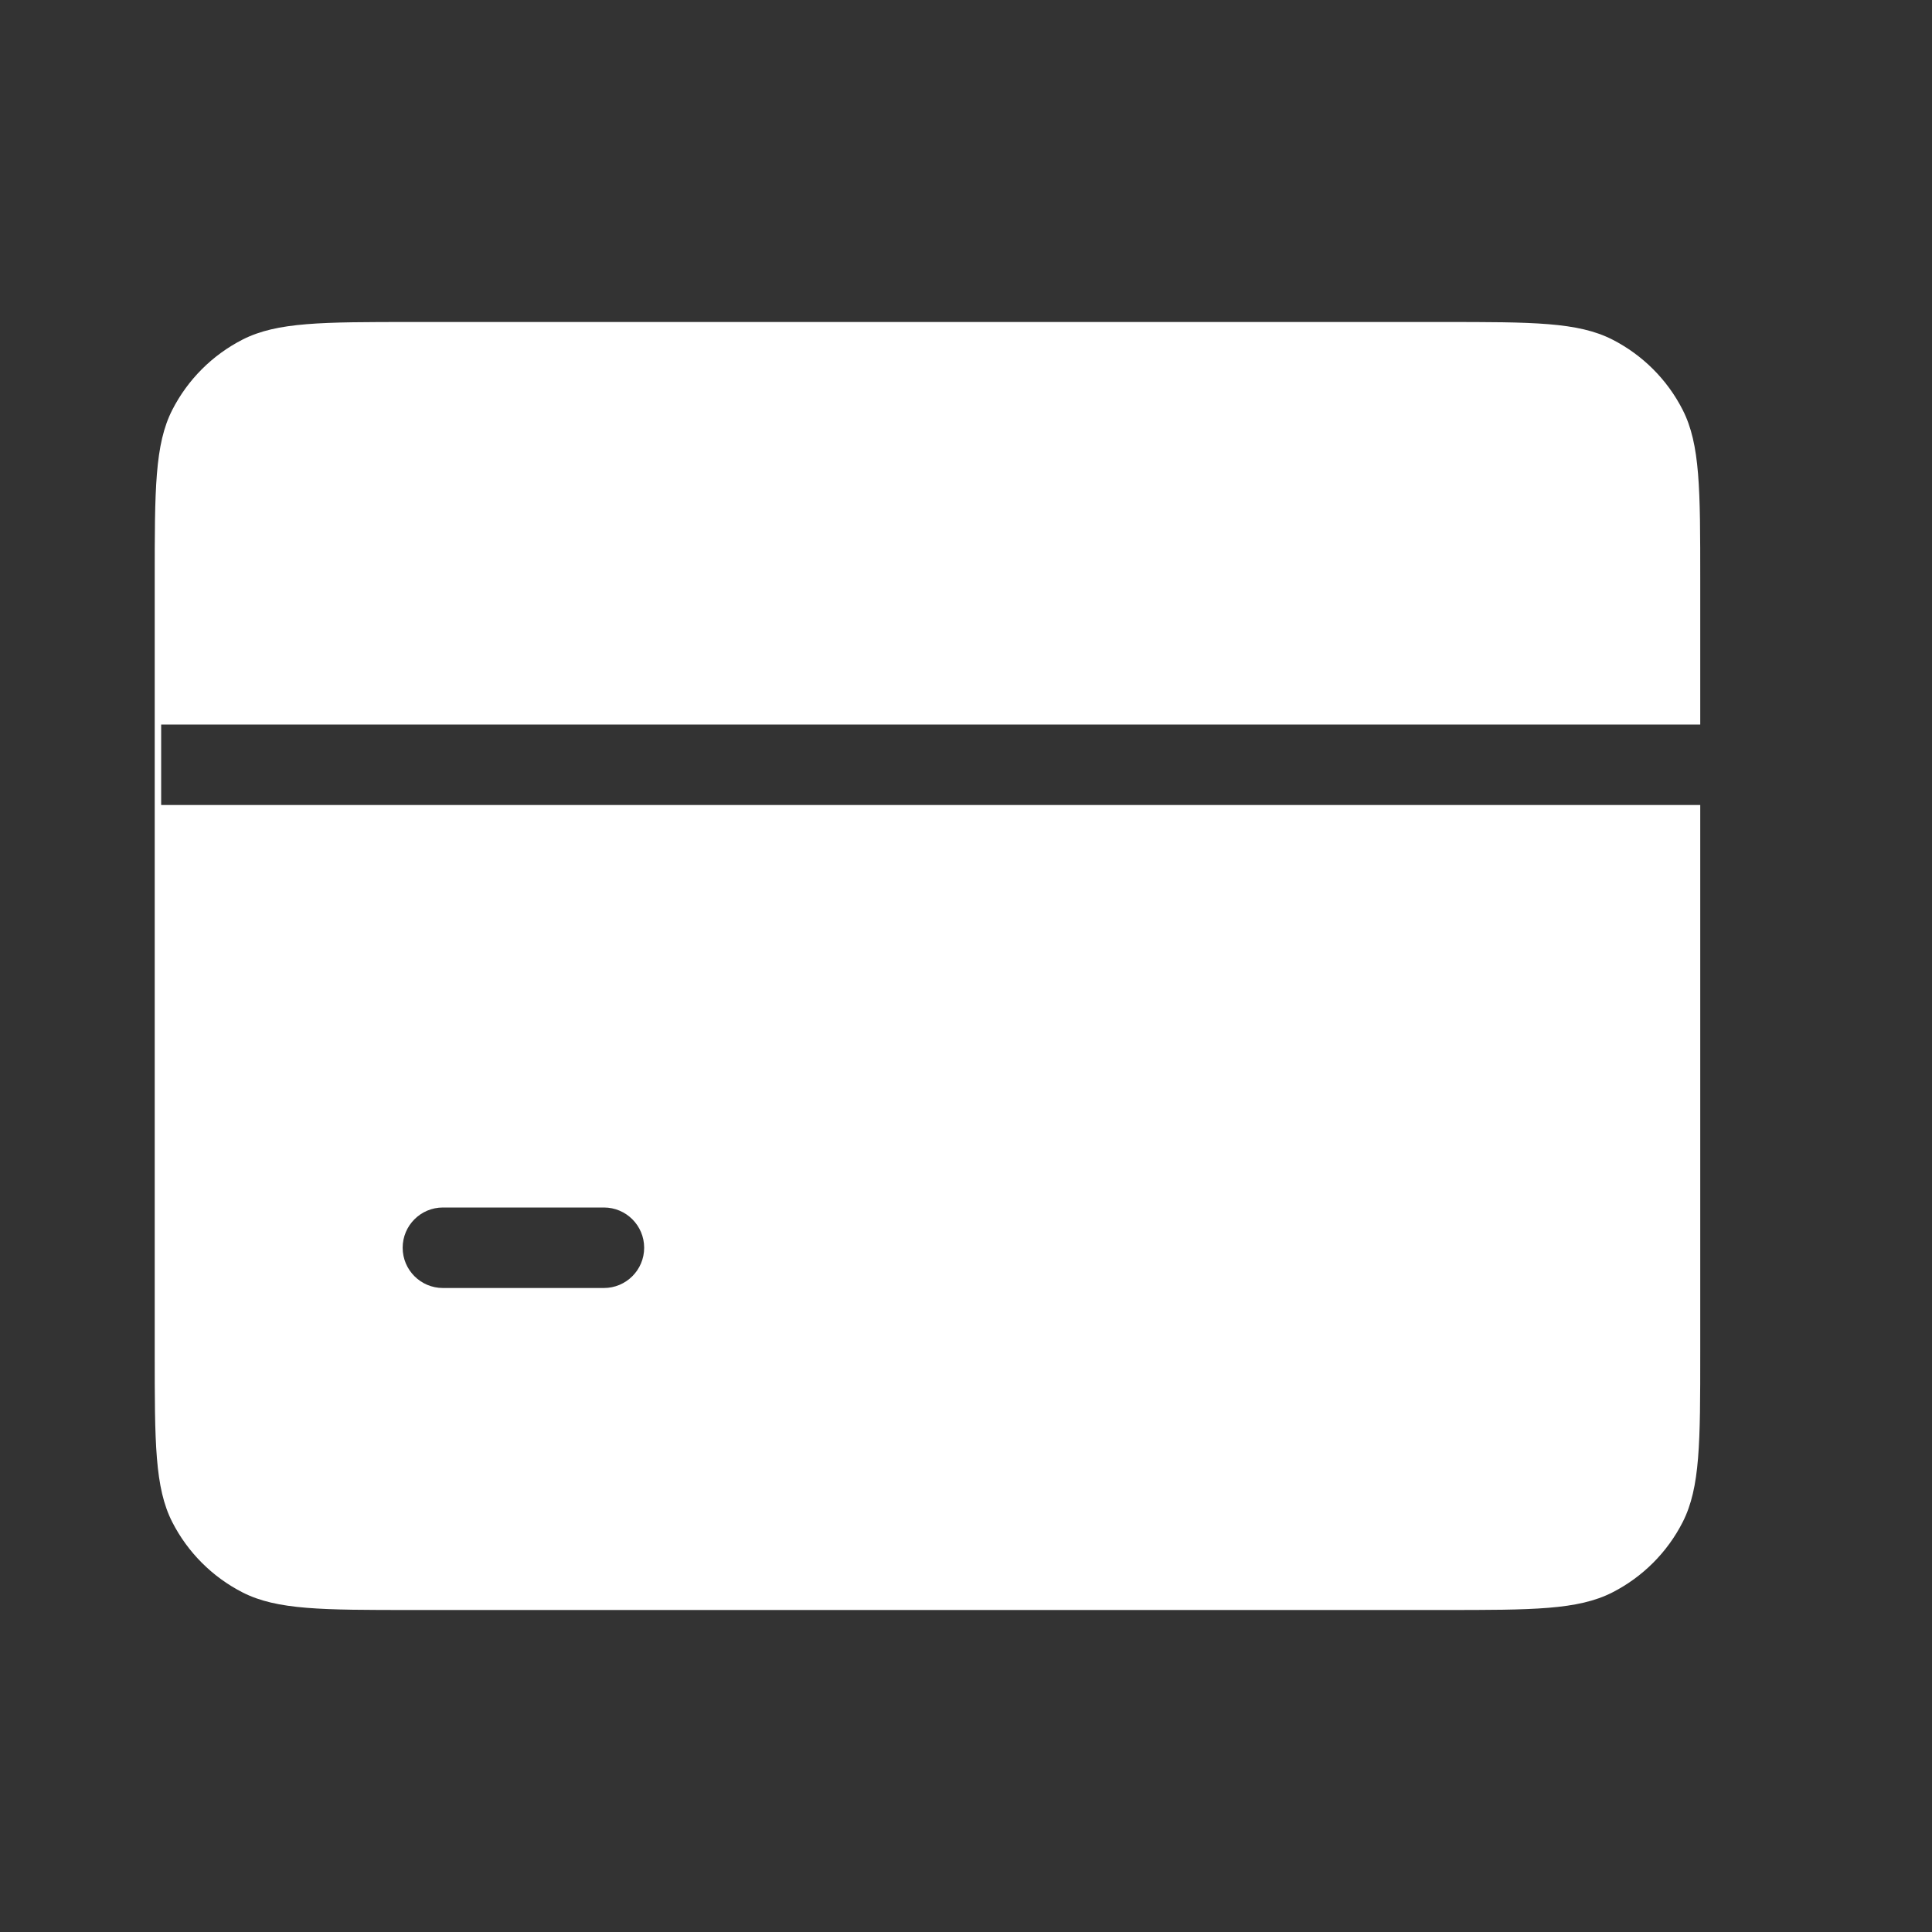 <svg width="24" height="24" viewBox="0 0 24 24" fill="none" xmlns="http://www.w3.org/2000/svg">
<rect x="0" y="0" width="24" height="24" fill="#333333" stroke="none"/>
<path fill-rule="evenodd" clip-rule="evenodd" d="M1.922 16.8V7.2C1.922 6.08 1.922 5.52 2.14 5.092C2.332 4.716 2.638 4.41 3.014 4.218C3.442 4 4.002 4 5.122 4H17.921C19.041 4 19.601 4 20.029 4.218C20.405 4.41 20.712 4.716 20.903 5.092C21.121 5.52 21.121 6.08 21.121 7.2V9H2.002V10H21.121V16.8C21.121 17.92 21.121 18.48 20.903 18.908C20.712 19.284 20.405 19.59 20.029 19.782C19.601 20 19.041 20 17.921 20H5.122C4.002 20 3.442 20 3.014 19.782C2.638 19.59 2.332 19.284 2.14 18.908C1.922 18.48 1.922 17.92 1.922 16.8ZM5.502 15C5.226 15 5.002 15.224 5.002 15.5C5.002 15.776 5.226 16 5.502 16H7.502C7.778 16 8.002 15.776 8.002 15.5C8.002 15.224 7.778 15 7.502 15H5.502Z" fill="white"/>
</svg>
